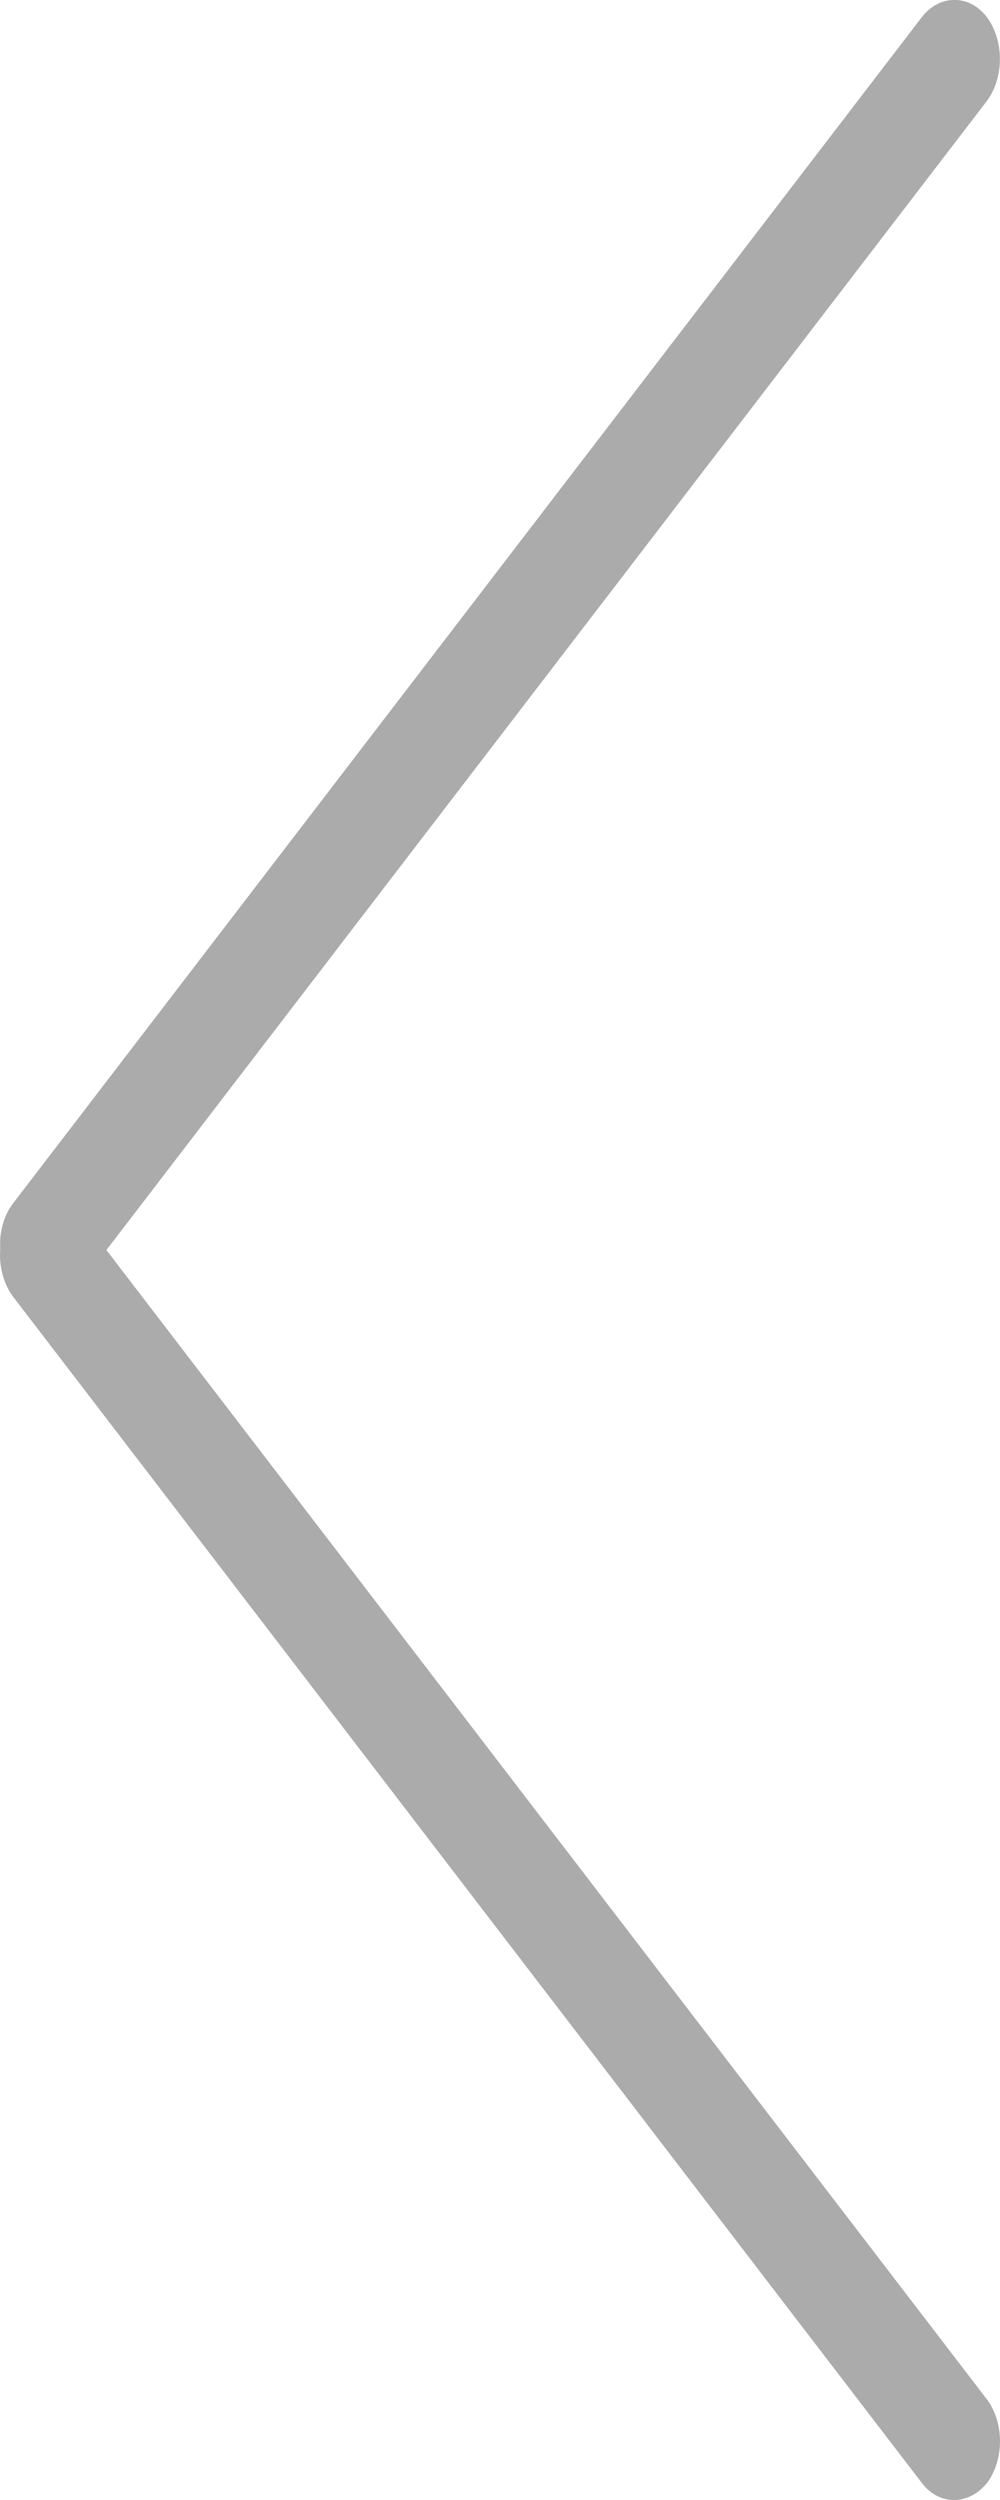 <svg width="30" height="75" viewBox="0 0 30 75" fill="none" xmlns="http://www.w3.org/2000/svg">
<path d="M29.603 71.975L3.192 37.501L3.377 37.261L29.616 3.017C29.864 2.676 30.001 2.222 29.997 1.752C29.993 1.282 29.849 0.832 29.595 0.498C29.338 0.173 28.992 -0.006 28.634 0C28.454 -0.003 28.275 0.04 28.107 0.128C27.94 0.215 27.787 0.345 27.659 0.509L0.377 36.12C0.245 36.296 0.145 36.507 0.081 36.738C0.017 36.969 -0.008 37.215 0.007 37.46C-0.013 37.72 0.01 37.983 0.075 38.23C0.14 38.477 0.246 38.702 0.385 38.891L27.688 74.532C28.2 75.161 29.07 75.169 29.62 74.477C29.867 74.139 30.003 73.688 30 73.221C29.997 72.754 29.855 72.307 29.603 71.975Z" fill="#ABABAB"/>
</svg>

